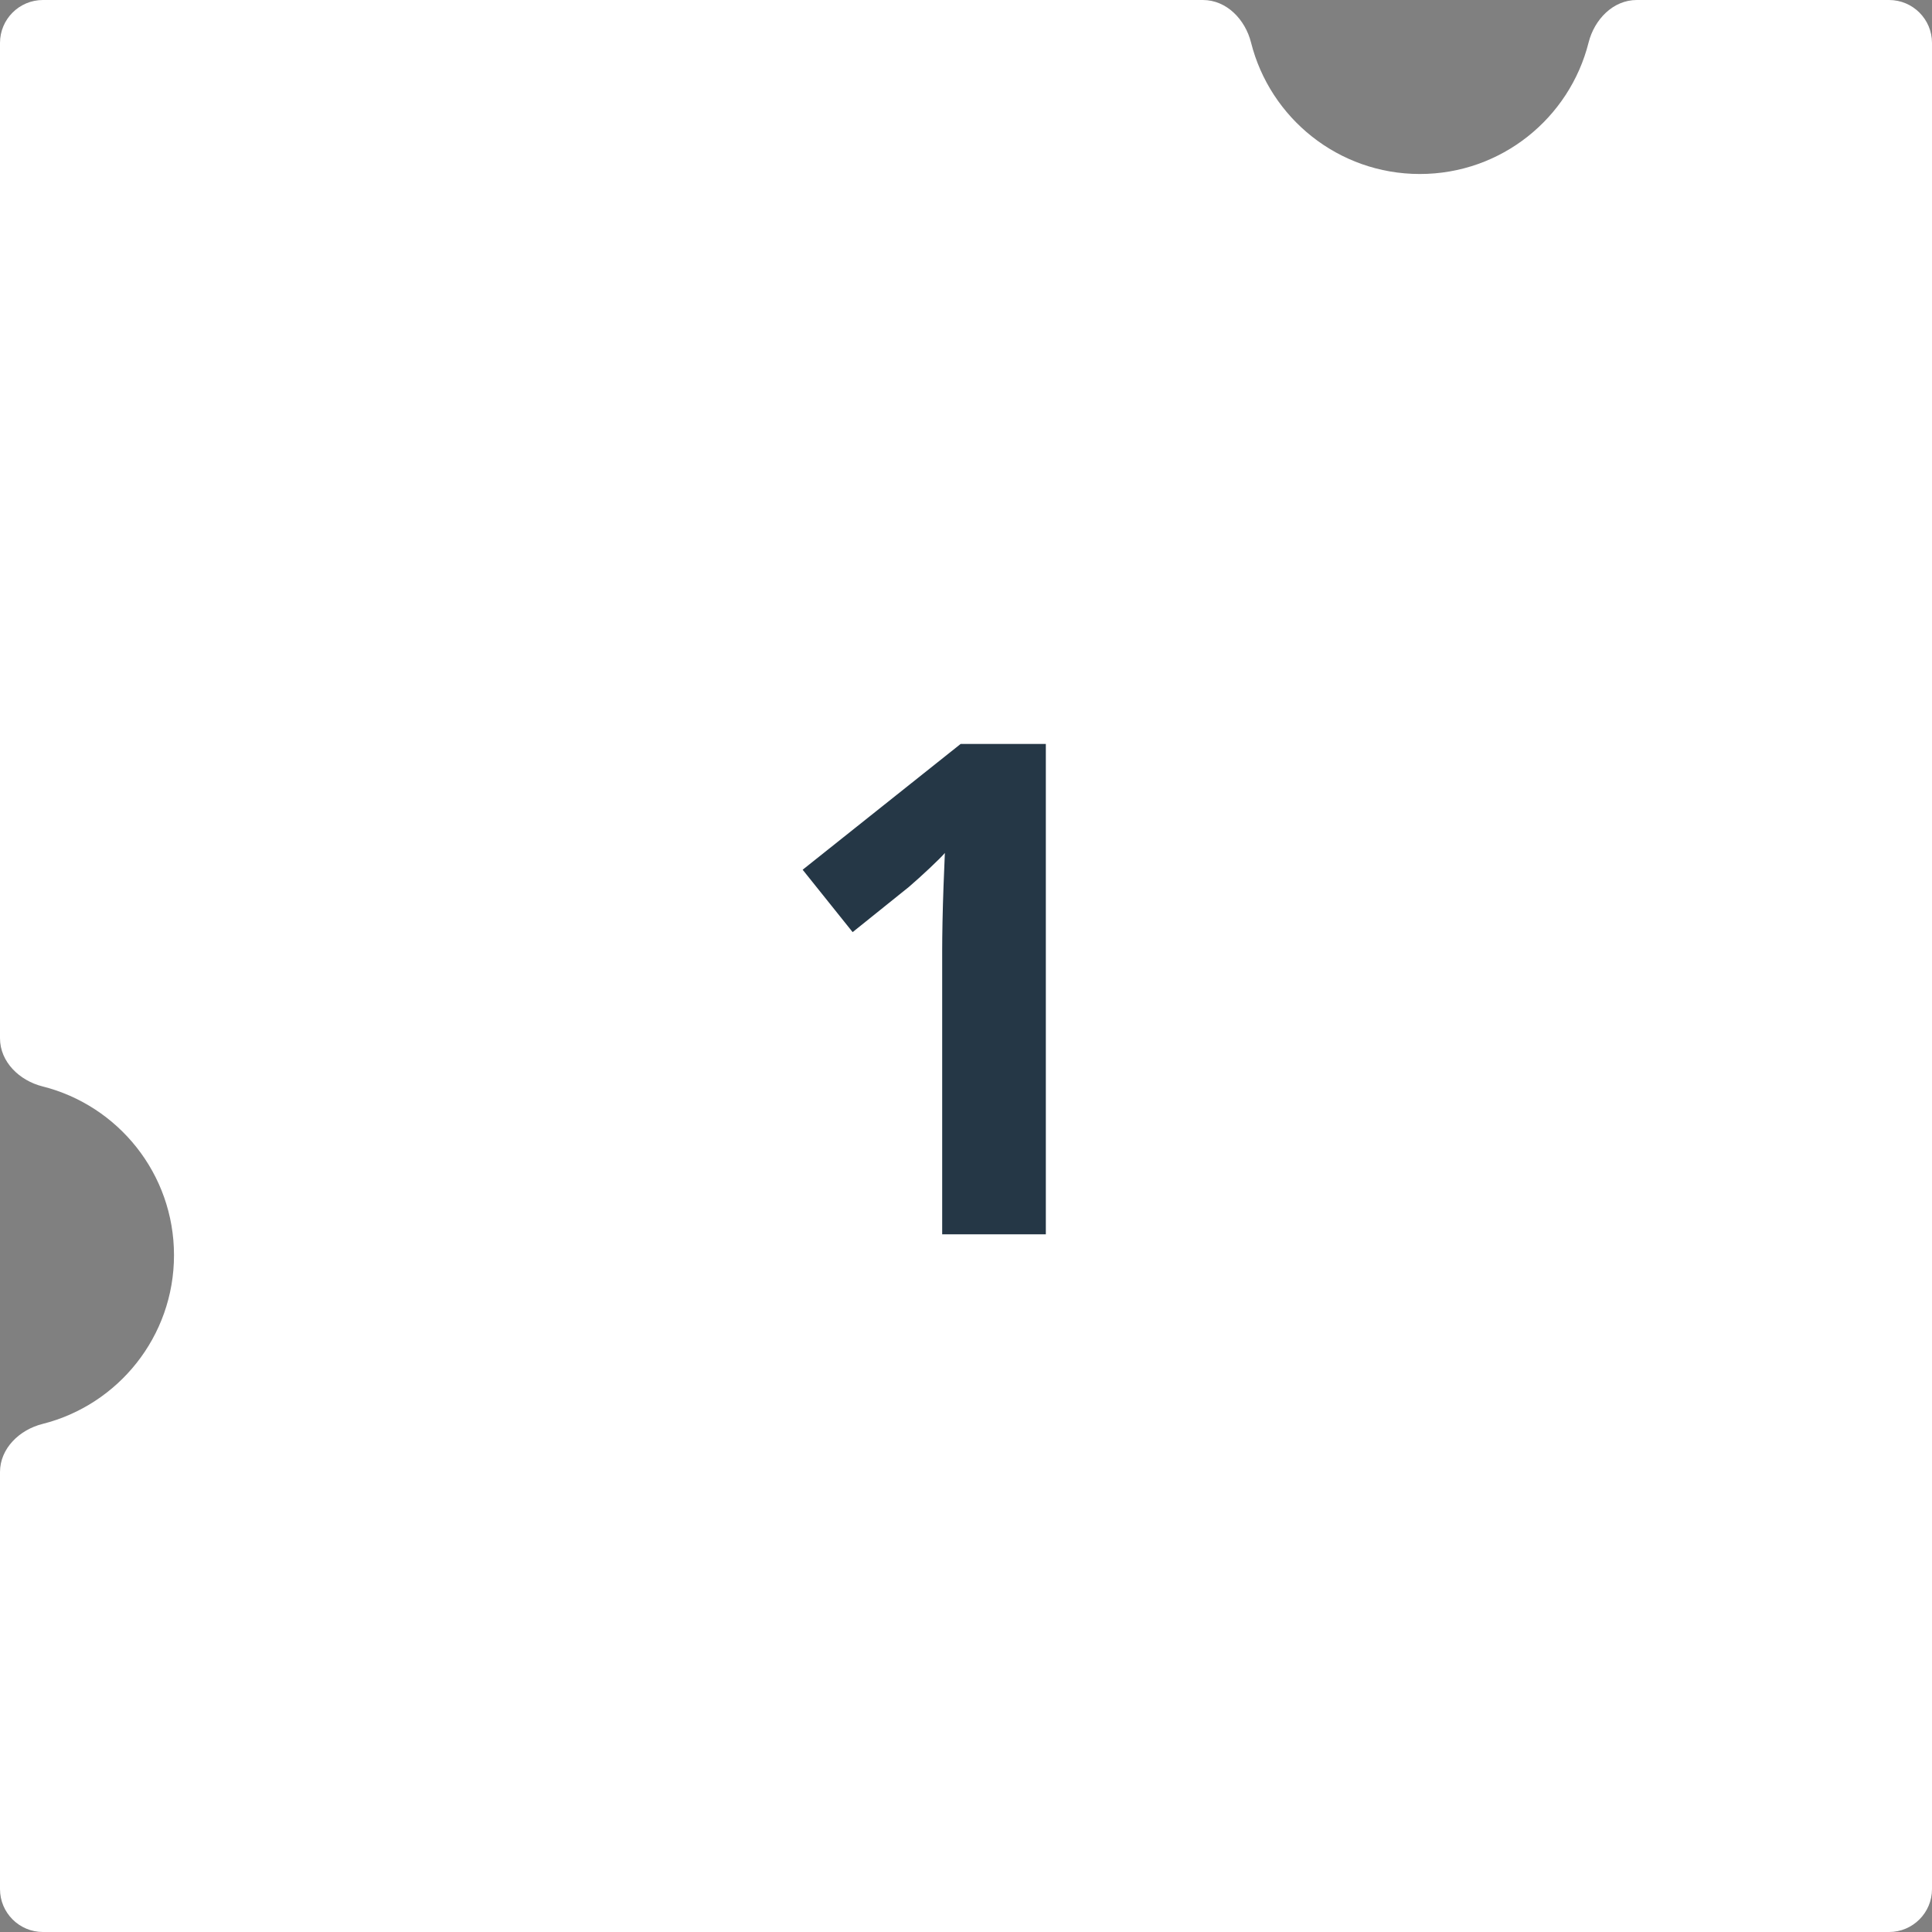<svg width="180" height="180" viewBox="0 0 180 180" fill="none" xmlns="http://www.w3.org/2000/svg">
<rect x="0" y="0" width="180" height="180" fill="#808080" stroke="none"/>
<path d="M176 0C178.209 0 180 1.791 180 4V176C180 178.209 178.209 180 176 180H4C1.791 180 0 178.209 0 176V137.152C0 134.943 1.818 133.203 3.961 132.665C10.999 130.898 16.211 124.529 16.211 116.942C16.211 109.354 10.999 102.985 3.961 101.218C1.818 100.68 0 98.94 0 96.731V4C0 1.791 1.791 0 4 0H112.069C114.278 0 116.018 1.818 116.556 3.961C118.324 10.999 124.694 16.211 132.282 16.211C139.869 16.211 146.238 10.999 148.005 3.961C148.543 1.818 150.283 0 152.492 0H176Z" fill="white"/>
<path d="M97.438 115H87.781V88.562C87.781 87.833 87.792 86.937 87.812 85.875C87.833 84.792 87.865 83.687 87.906 82.562C87.948 81.417 87.99 80.385 88.031 79.469C87.802 79.74 87.333 80.208 86.625 80.875C85.938 81.521 85.292 82.104 84.688 82.625L79.438 86.844L74.781 81.031L89.5 69.312H97.438V115Z" fill="#253746"/>
</svg>
